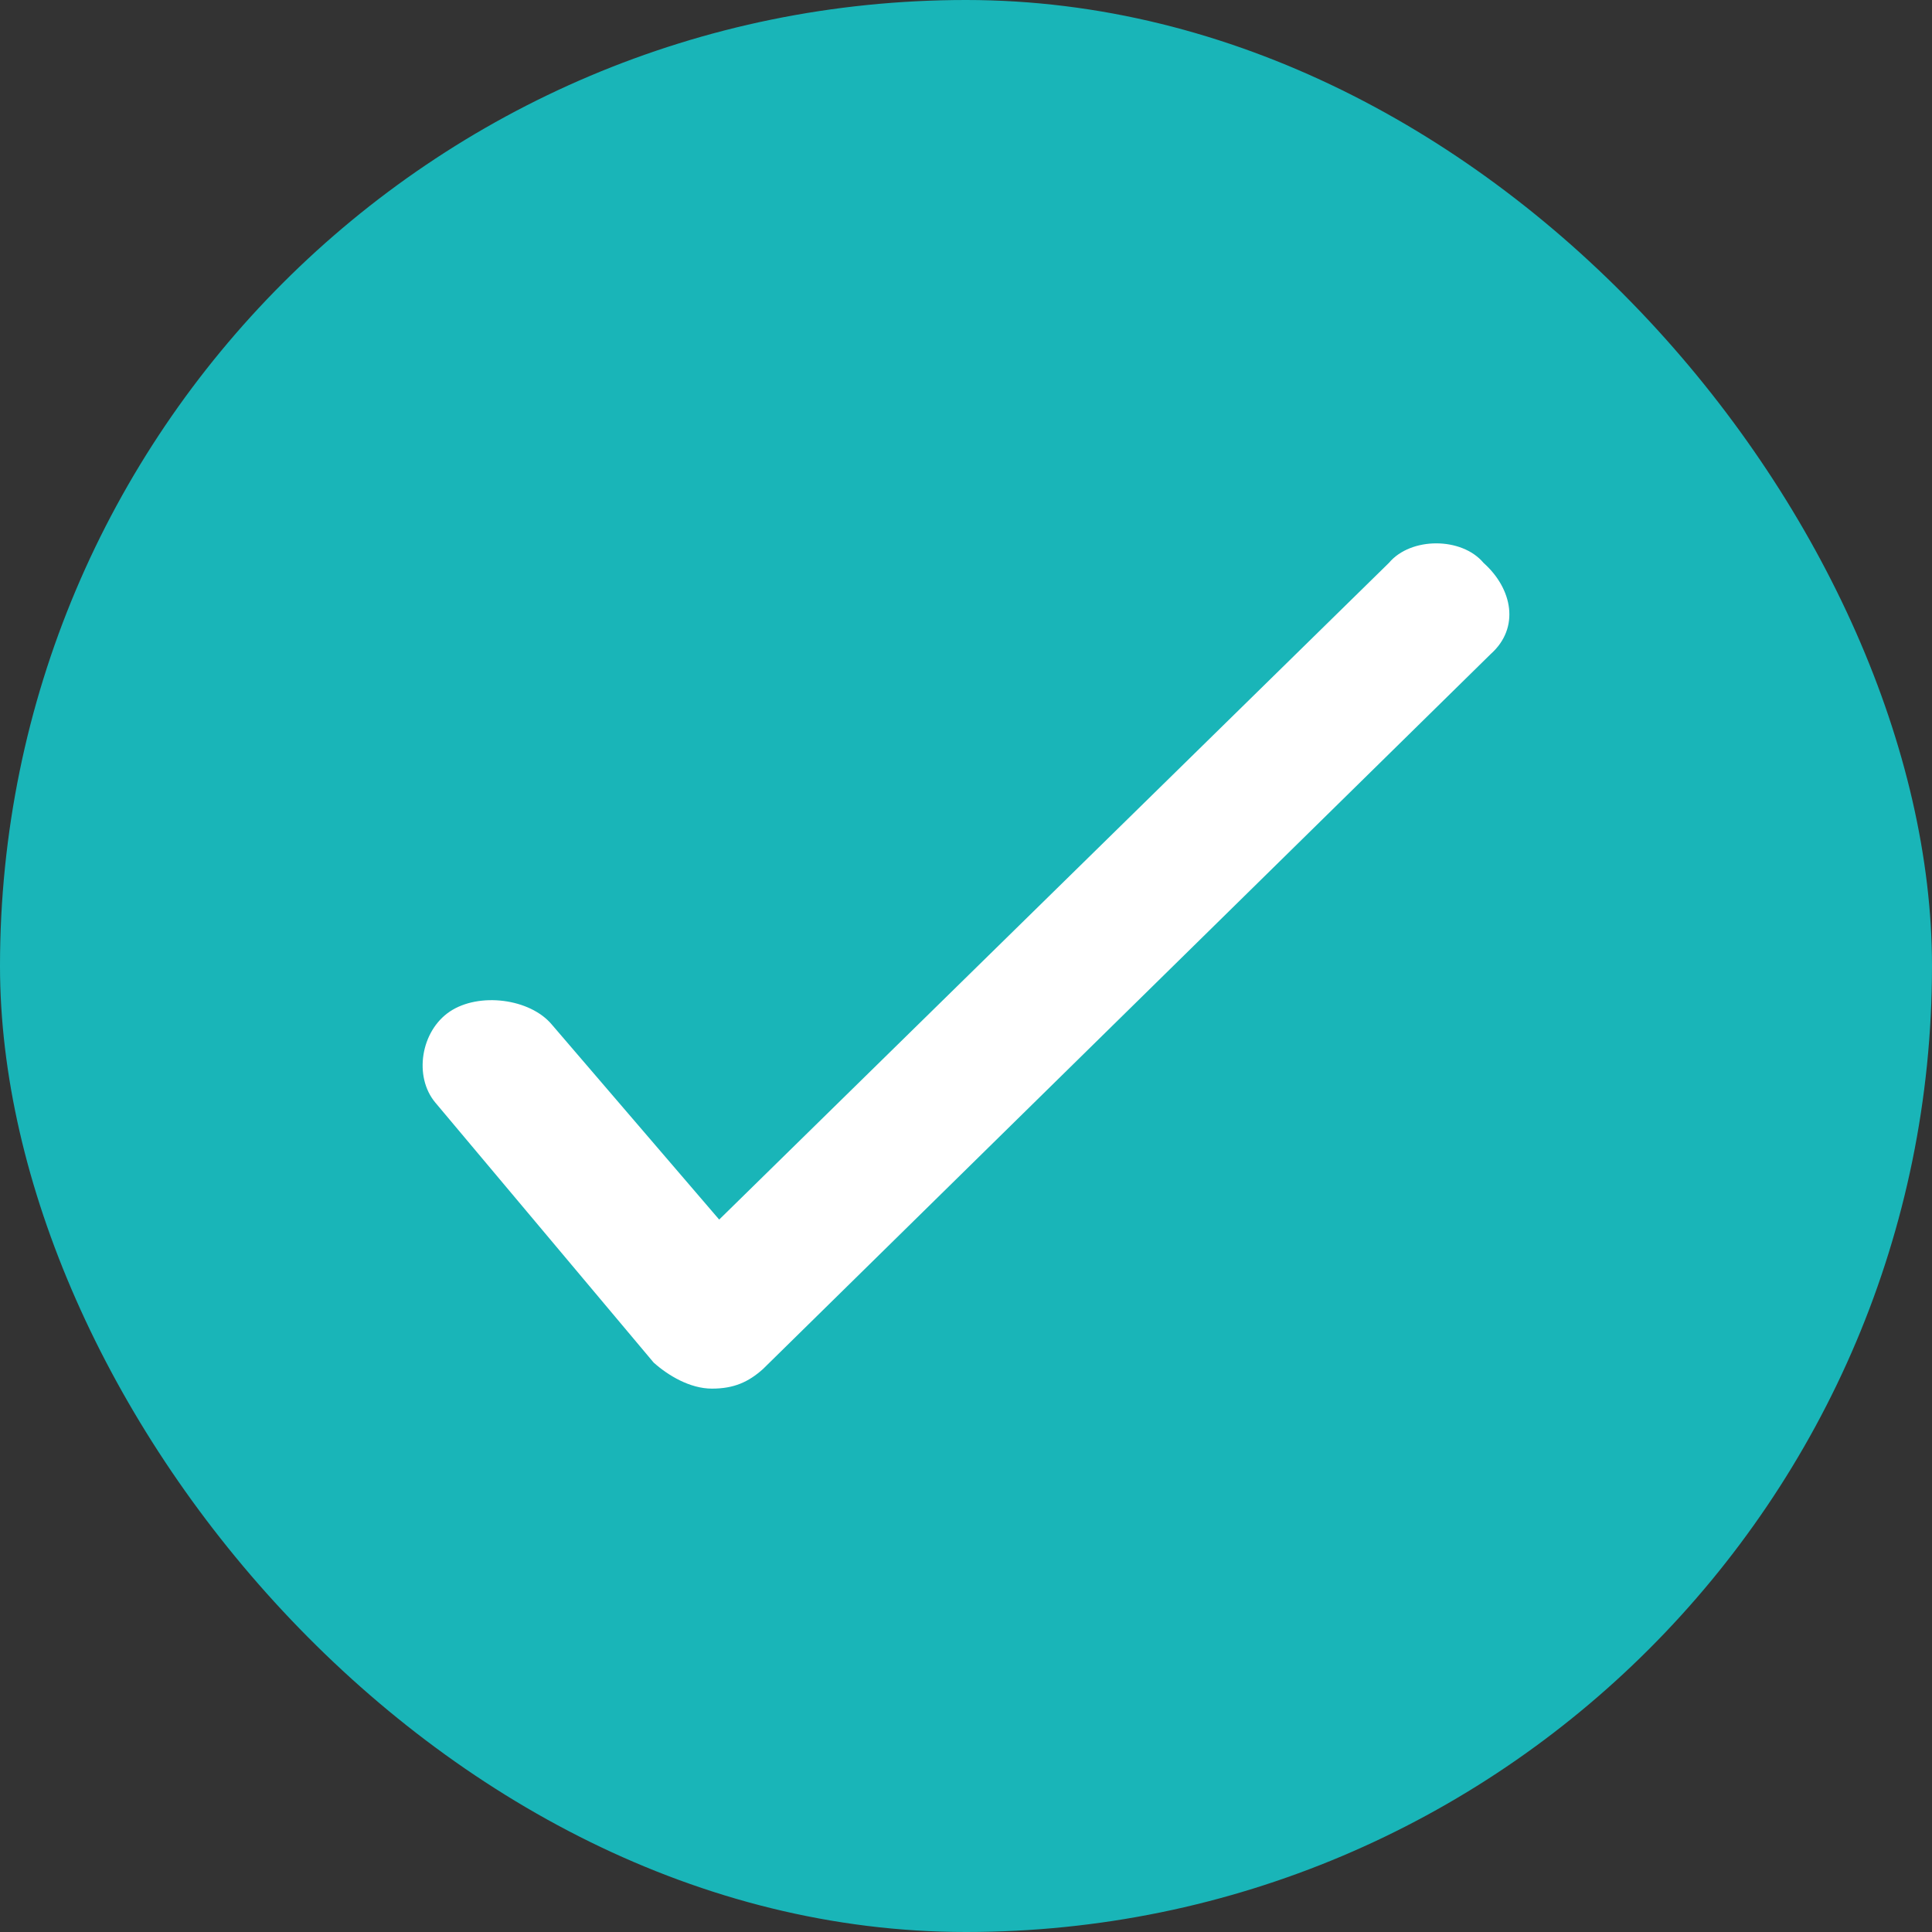 <?xml version="1.0" encoding="UTF-8"?> <svg xmlns="http://www.w3.org/2000/svg" width="32" height="32" viewBox="0 0 32 32" fill="none"><rect x="0" y="0" width="32" height="32" fill="#333333" stroke="none"/> <rect width="32" height="32" rx="16" fill="#19B5B8"></rect> <path d="M23.005 9.323L11.912 20.2L9.139 16.969C8.778 16.538 7.934 16.431 7.451 16.754C6.969 17.077 6.849 17.831 7.21 18.262L10.827 22.569C11.069 22.785 11.43 23 11.792 23C12.154 23 12.395 22.892 12.636 22.677L24.693 10.831C25.175 10.4 25.055 9.754 24.572 9.323C24.211 8.892 23.367 8.892 23.005 9.323Z" fill="white"></path> </svg> 